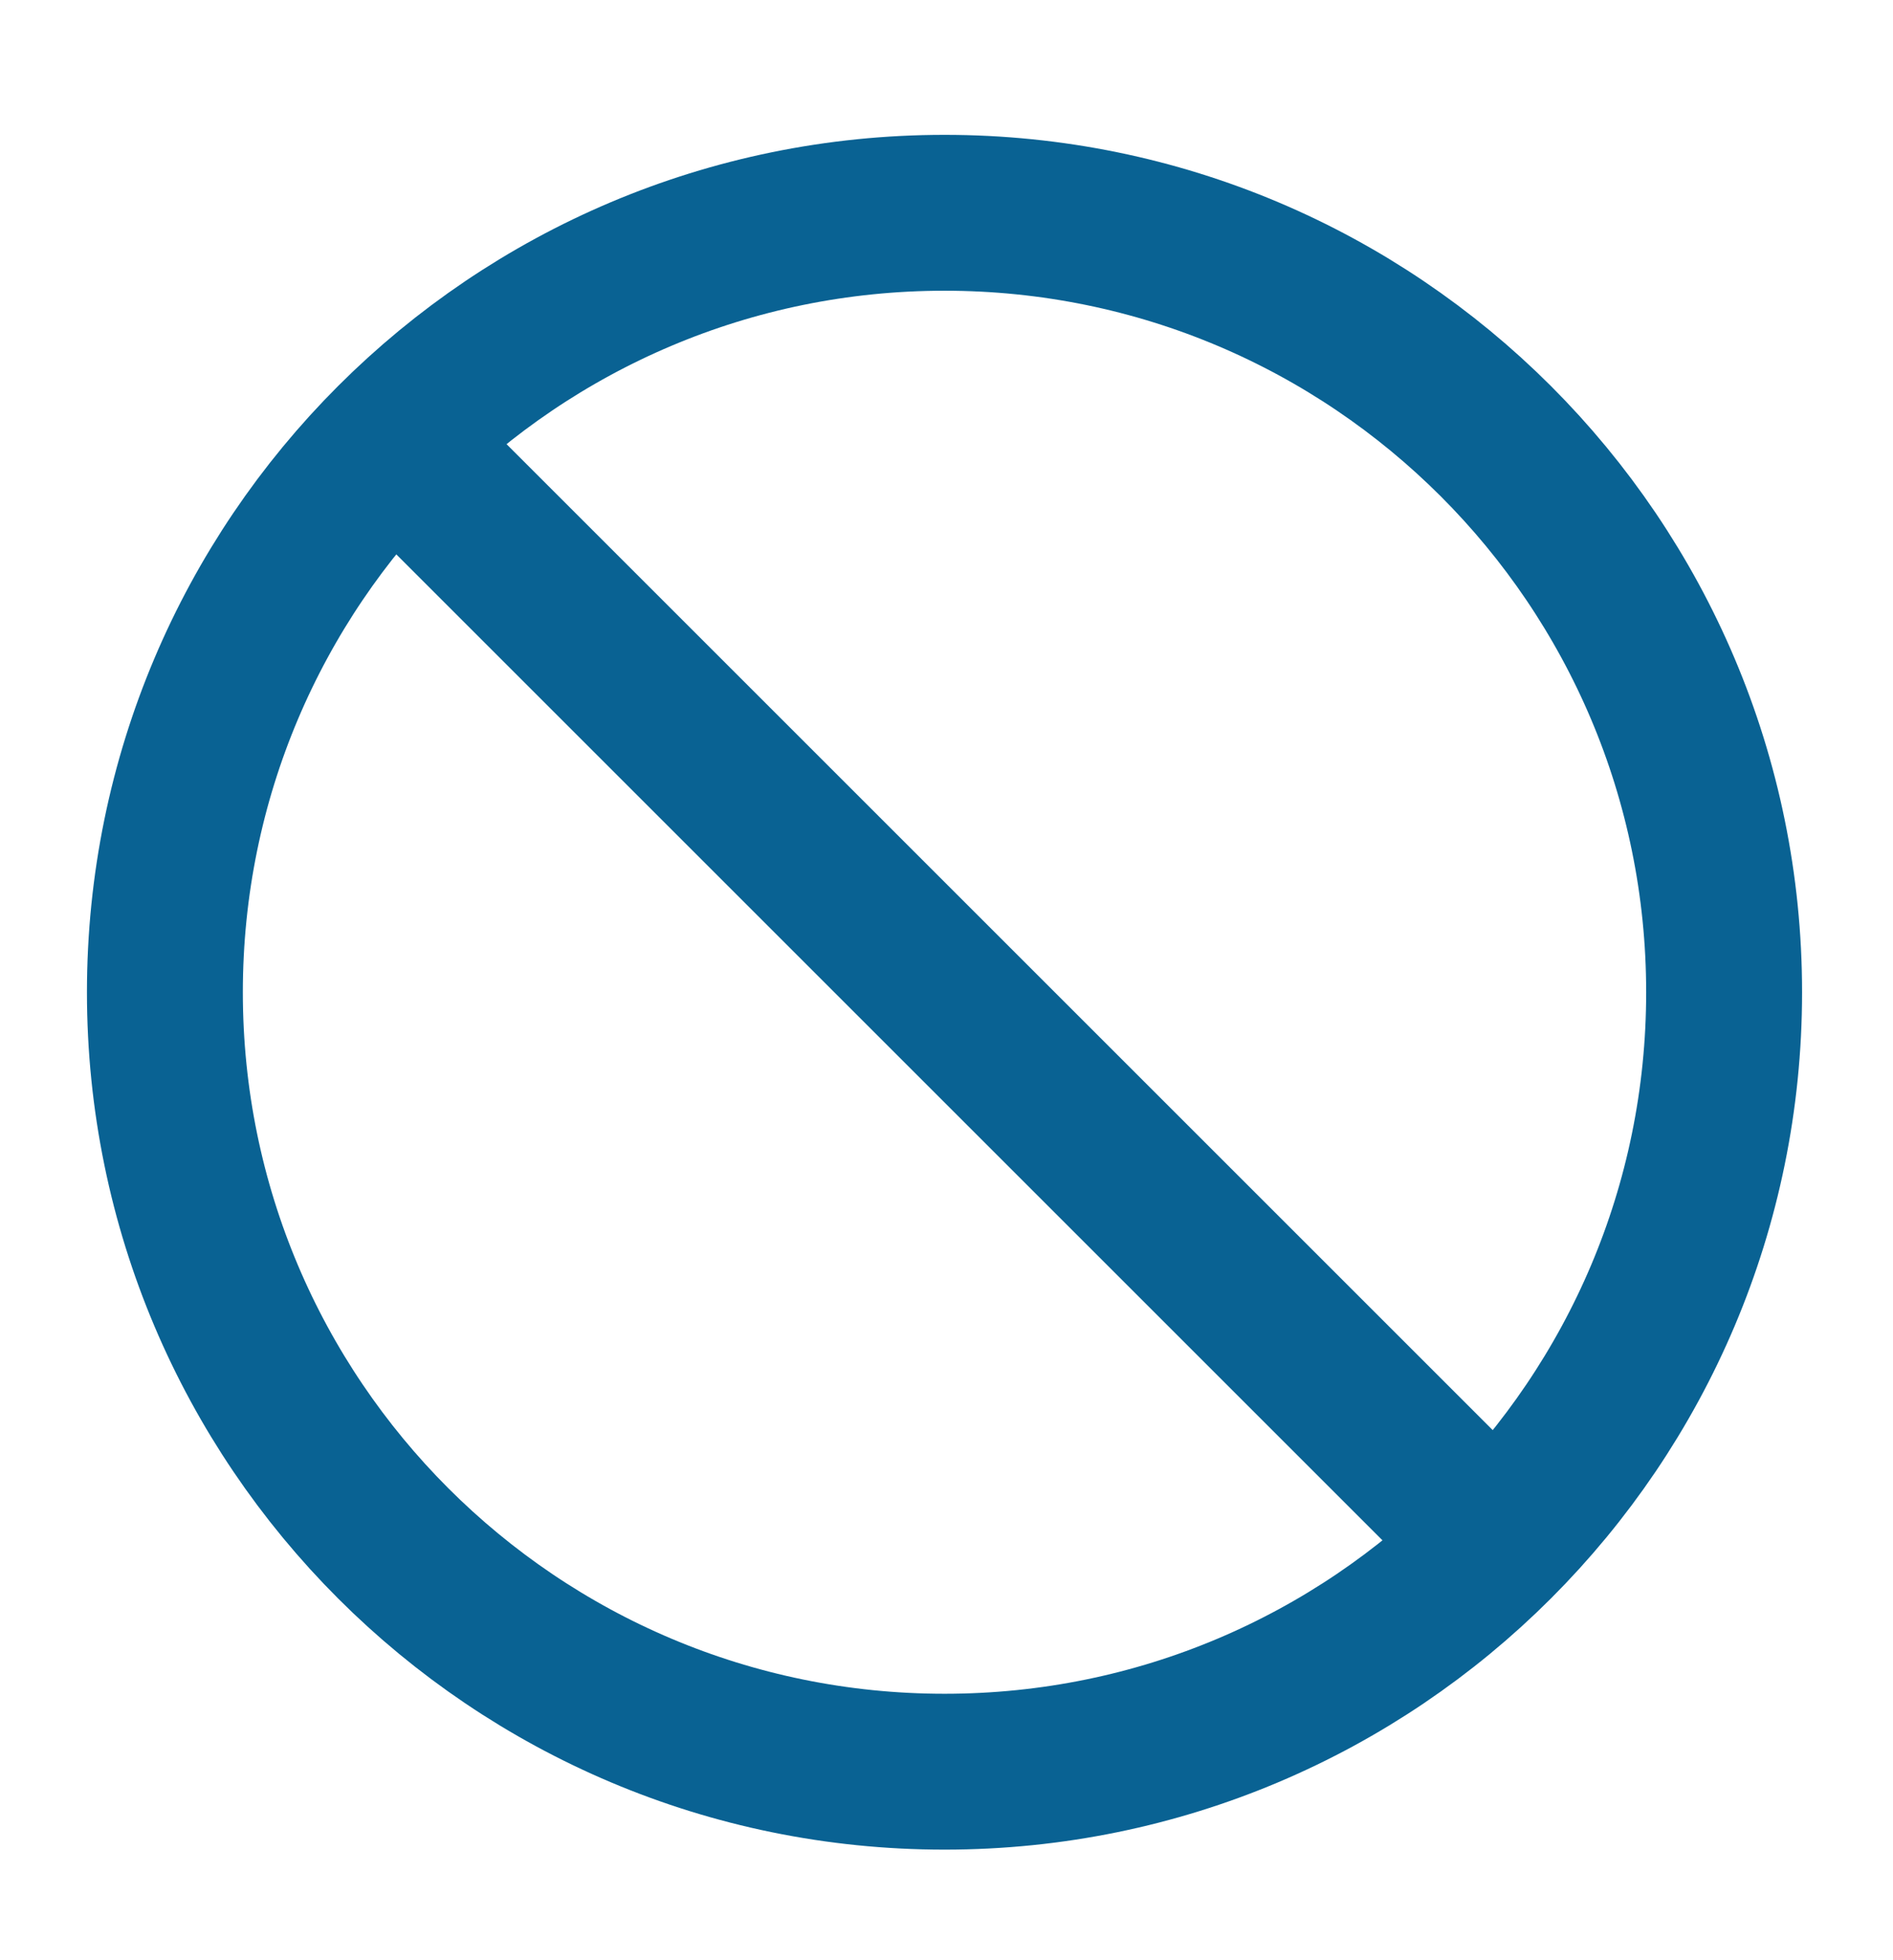 <svg width="28" height="29" viewBox="0 0 28 29" fill="none" xmlns="http://www.w3.org/2000/svg">
<path d="M5.818 6.527L22.123 22.832M25.502 14.68C25.502 21.048 20.339 26.211 13.971 26.211C7.602 26.211 2.439 21.048 2.439 14.68C2.439 8.311 7.602 3.148 13.971 3.148C20.339 3.148 25.502 8.311 25.502 14.68Z" stroke="#096293" stroke-width="2.306" stroke-linecap="round" stroke-linejoin="round"/>
</svg>
